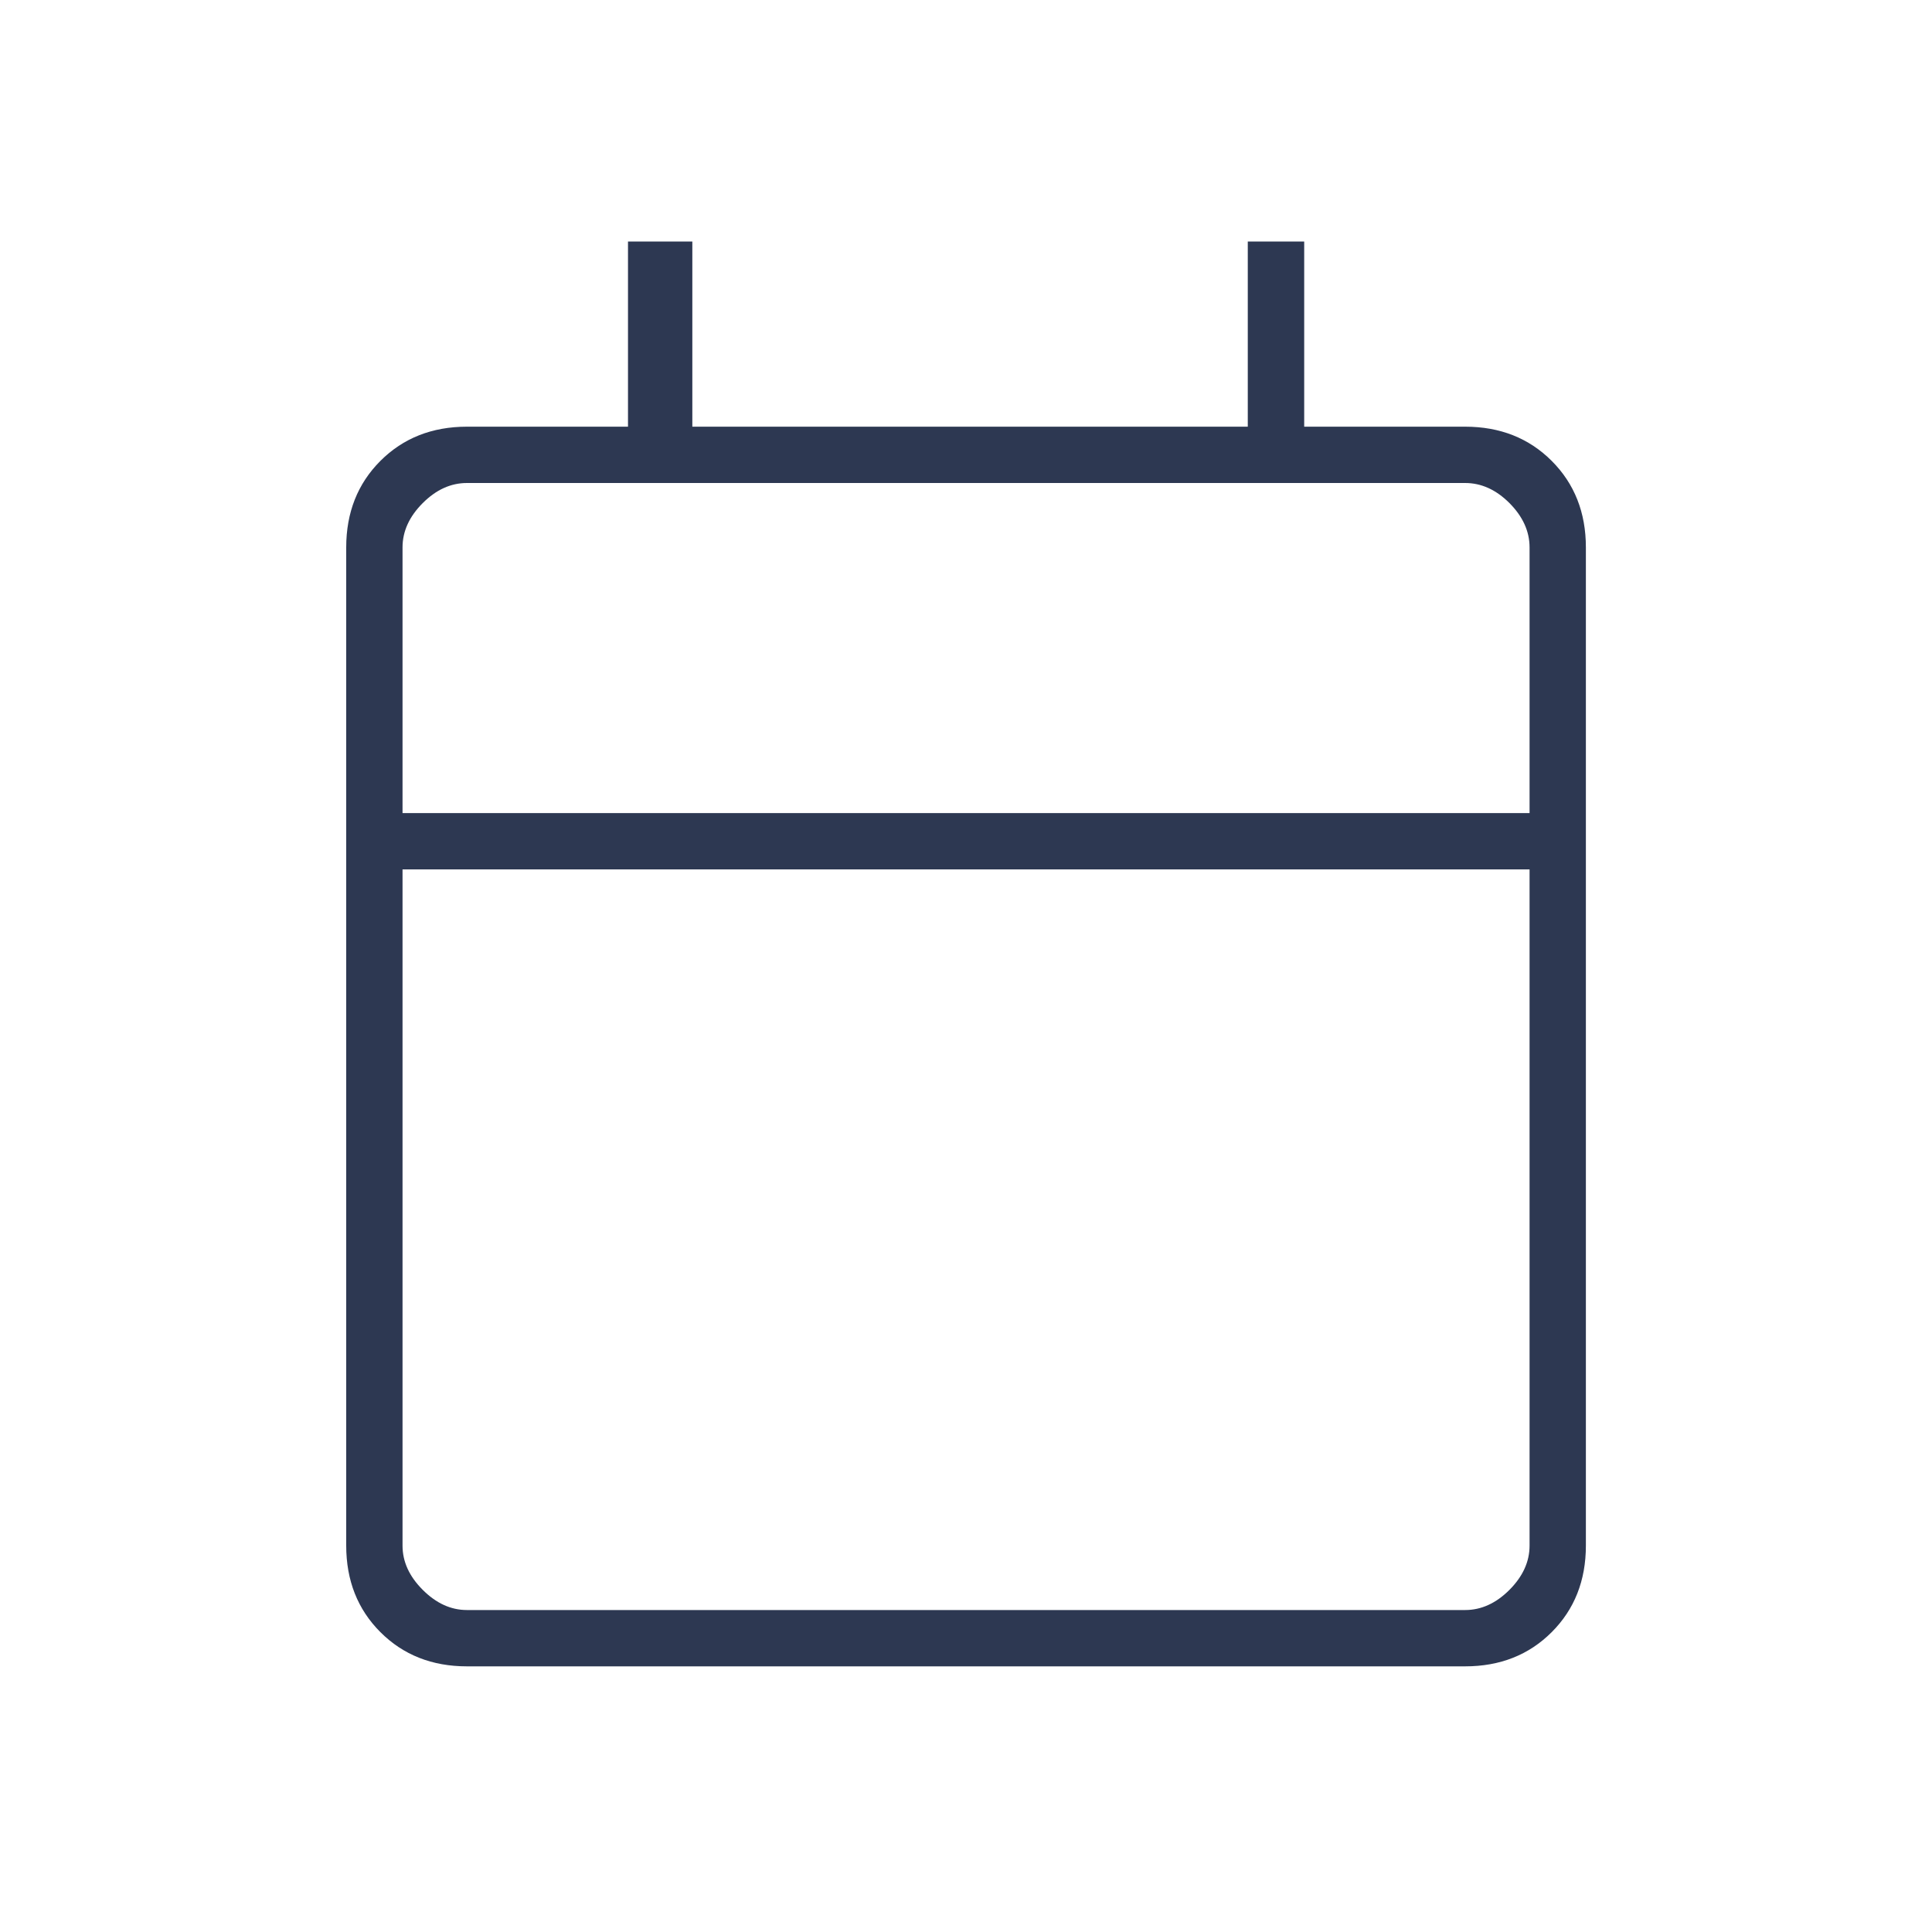 <svg width="20" height="20" viewBox="0 0 20 20" fill="none" xmlns="http://www.w3.org/2000/svg">
<mask id="mask0_120_11108" style="mask-type:alpha" maskUnits="userSpaceOnUse" x="0" y="0" width="20" height="20">
<rect width="20" height="20" fill="#D9D9D9"/>
</mask>
<g mask="url(#mask0_120_11108)">
<path d="M4.834 17.25C4.473 17.25 4.174 17.132 3.938 16.896C3.702 16.66 3.584 16.361 3.584 16V5.667C3.584 5.306 3.702 5.007 3.938 4.771C4.174 4.535 4.473 4.417 4.834 4.417H6.501V2.5H7.167V4.417H12.917V2.5H13.501V4.417H15.167C15.528 4.417 15.827 4.535 16.063 4.771C16.299 5.007 16.417 5.306 16.417 5.667V16C16.417 16.361 16.299 16.66 16.063 16.896C15.827 17.132 15.528 17.25 15.167 17.25H4.834ZM4.834 16.667H15.167C15.334 16.667 15.487 16.597 15.626 16.458C15.764 16.319 15.834 16.167 15.834 16V9H4.167V16C4.167 16.167 4.237 16.319 4.376 16.458C4.515 16.597 4.667 16.667 4.834 16.667ZM4.167 8.417H15.834V5.667C15.834 5.5 15.764 5.347 15.626 5.208C15.487 5.069 15.334 5 15.167 5H4.834C4.667 5 4.515 5.069 4.376 5.208C4.237 5.347 4.167 5.5 4.167 5.667V8.417Z" fill="#2D3852"/>
</g>
</svg>
